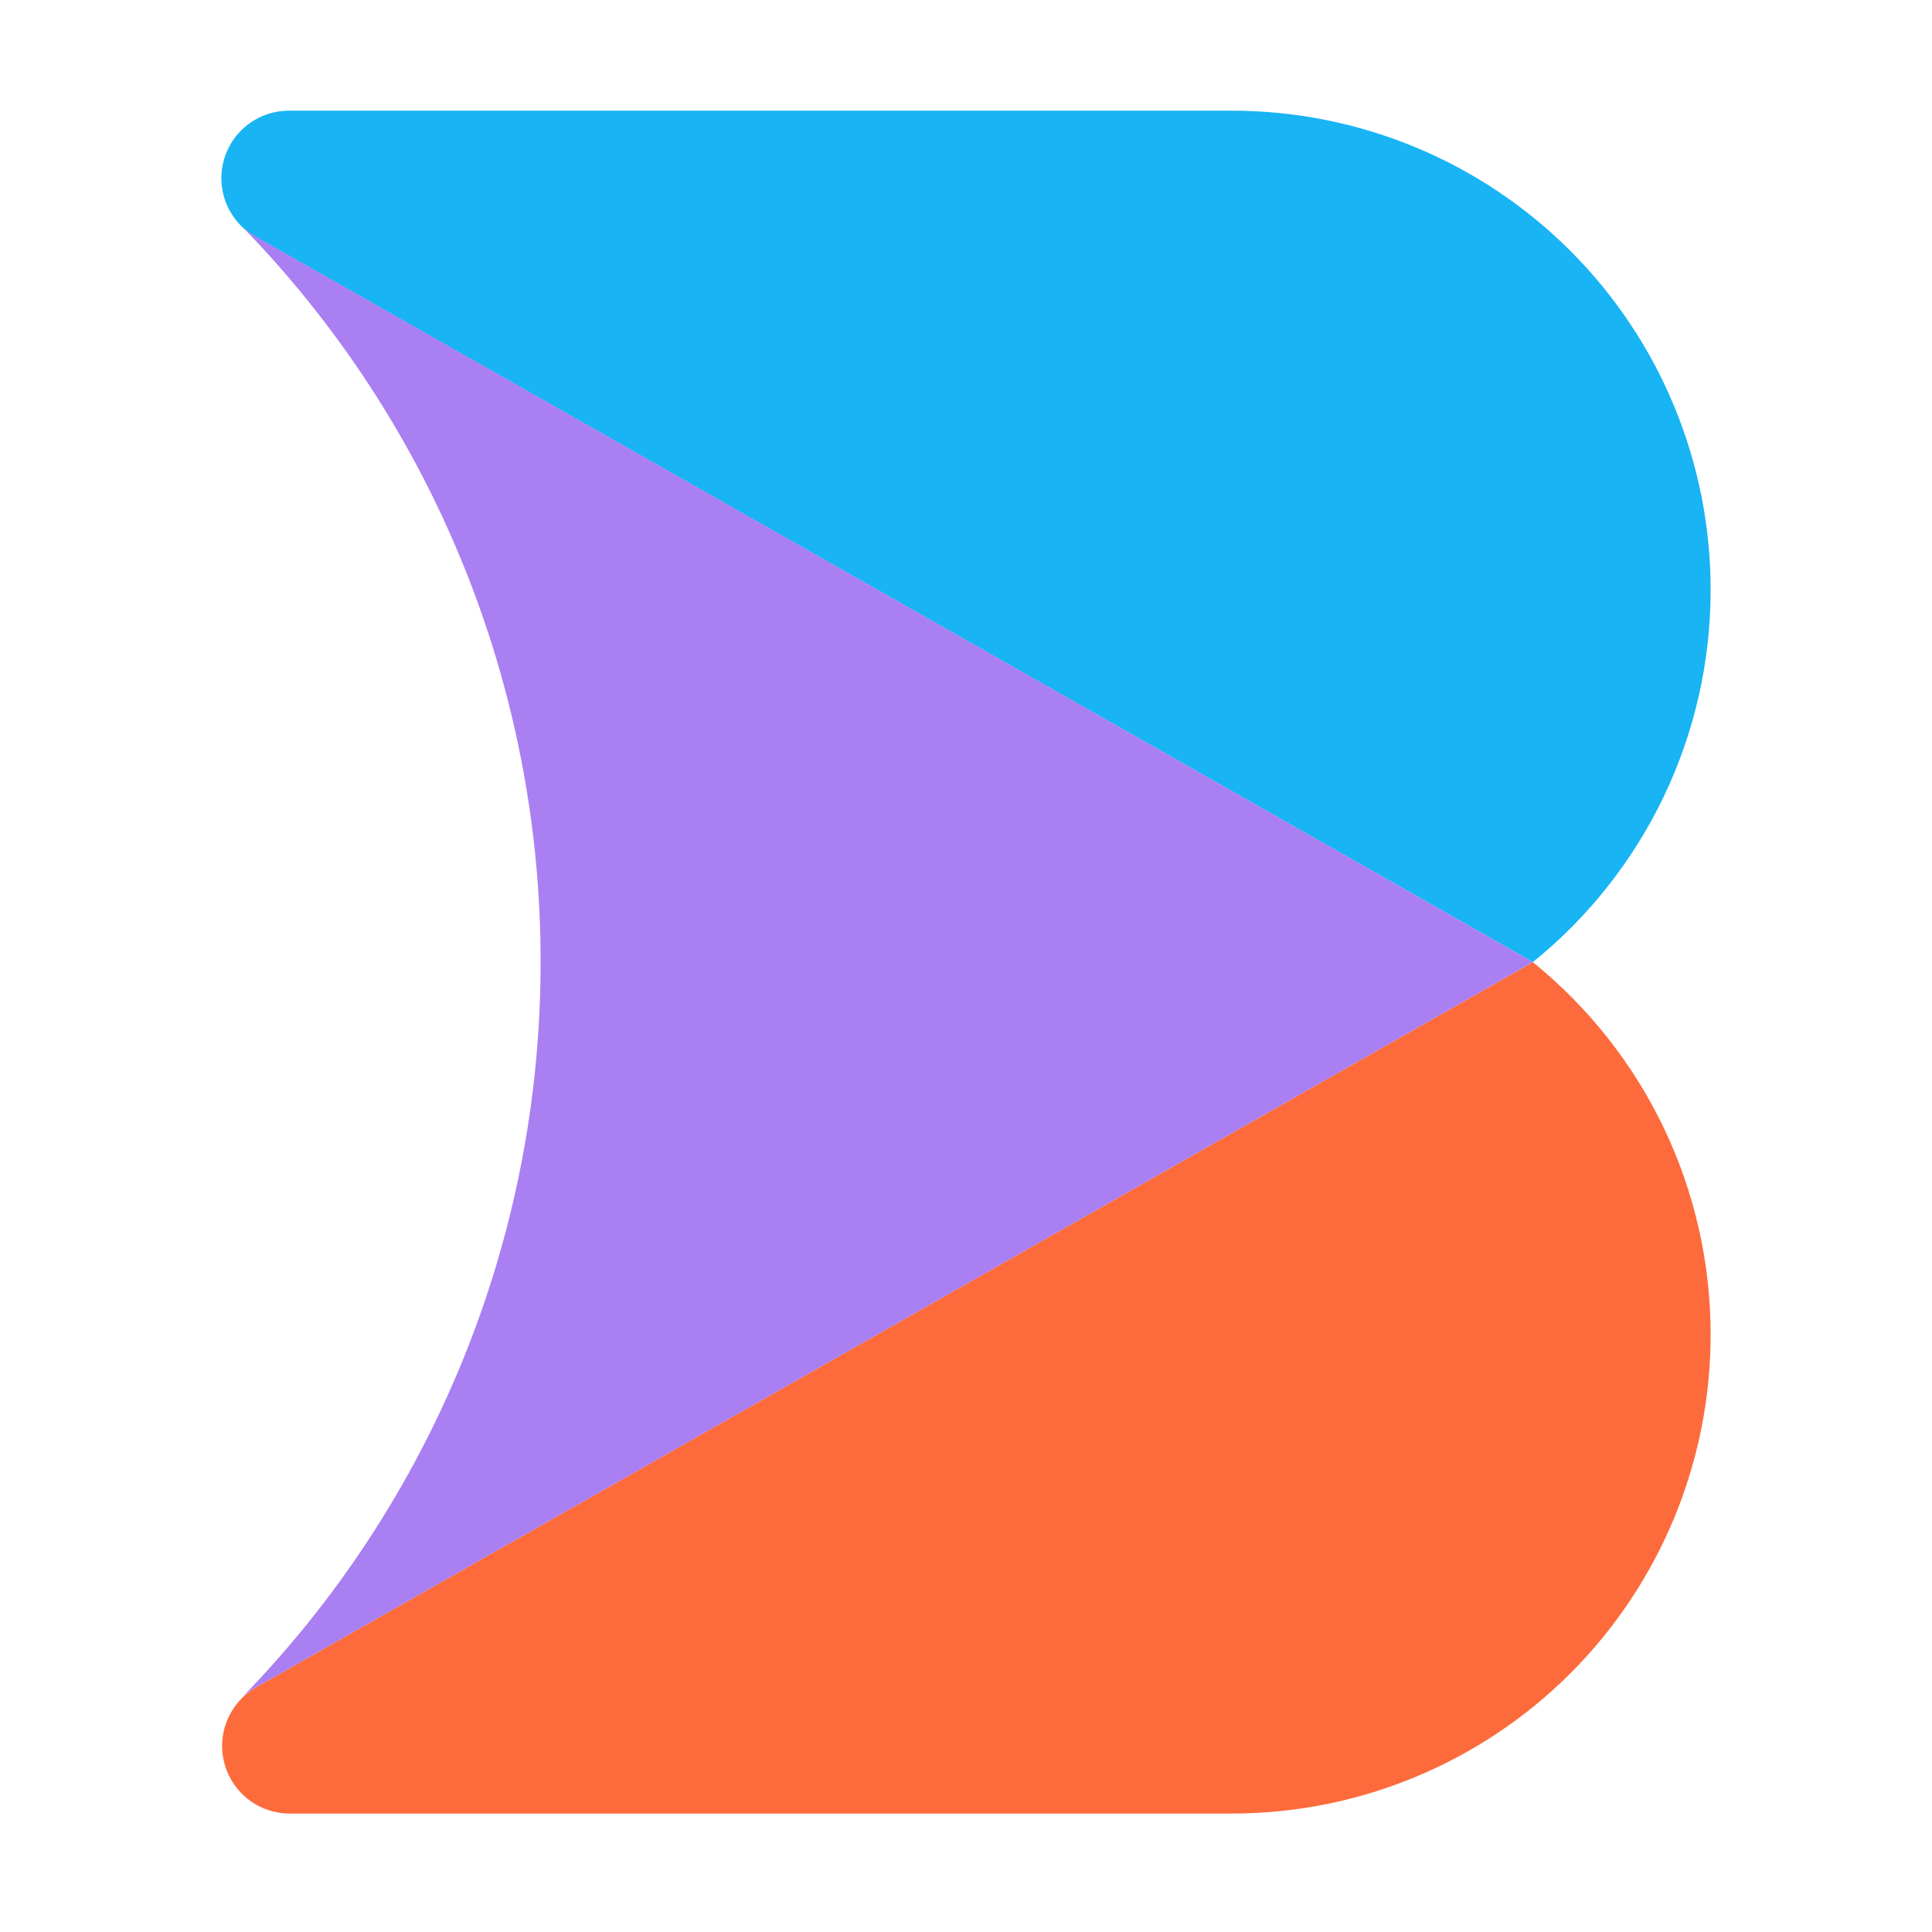 <svg width="192" height="192" viewBox="0 0 192 192" fill="none" xmlns="http://www.w3.org/2000/svg">
<path d="M170 58.591C170.007 65.69 168.426 72.7 165.371 79.104C162.313 85.51 157.862 91.15 152.339 95.609L25.354 23.498C24.869 23.221 24.42 22.887 24.013 22.501C23.377 21.878 22.871 21.133 22.526 20.311C22.179 19.488 22 18.604 22 17.713C22 15.931 22.707 14.224 23.965 12.966C25.223 11.706 26.93 11 28.711 11H122.432C135.048 11 147.147 16.012 156.069 24.938C164.99 33.862 170 45.968 170 58.591Z" fill="#18B4F4"/>
<path d="M170 132.623C170.002 138.875 168.772 145.066 166.384 150.84C163.993 156.616 160.49 161.866 156.073 166.285C151.654 170.707 146.408 174.212 140.637 176.603C134.865 178.998 128.676 180.228 122.432 180.228H28.71C27.382 180.212 26.089 179.806 24.992 179.056C23.899 178.306 23.048 177.247 22.555 176.014C22.06 174.782 21.941 173.432 22.217 172.131C22.489 170.831 23.141 169.643 24.091 168.713C24.47 168.335 24.894 168.002 25.354 167.728L75.33 139.35L152.33 95.617C157.847 100.076 162.301 105.713 165.359 112.117C168.419 118.521 170.002 125.53 170 132.623Z" fill="#FD6B3C"/>
<path d="M152.341 95.609L75.332 139.351L25.357 167.728C24.878 167.996 24.433 168.321 24.036 168.702C43.091 149.151 53.746 122.915 53.723 95.609C53.757 68.297 43.107 42.057 24.047 22.502C24.453 22.887 24.903 23.221 25.39 23.498L152.341 95.609Z" fill="#A97FF2"/>
</svg>
